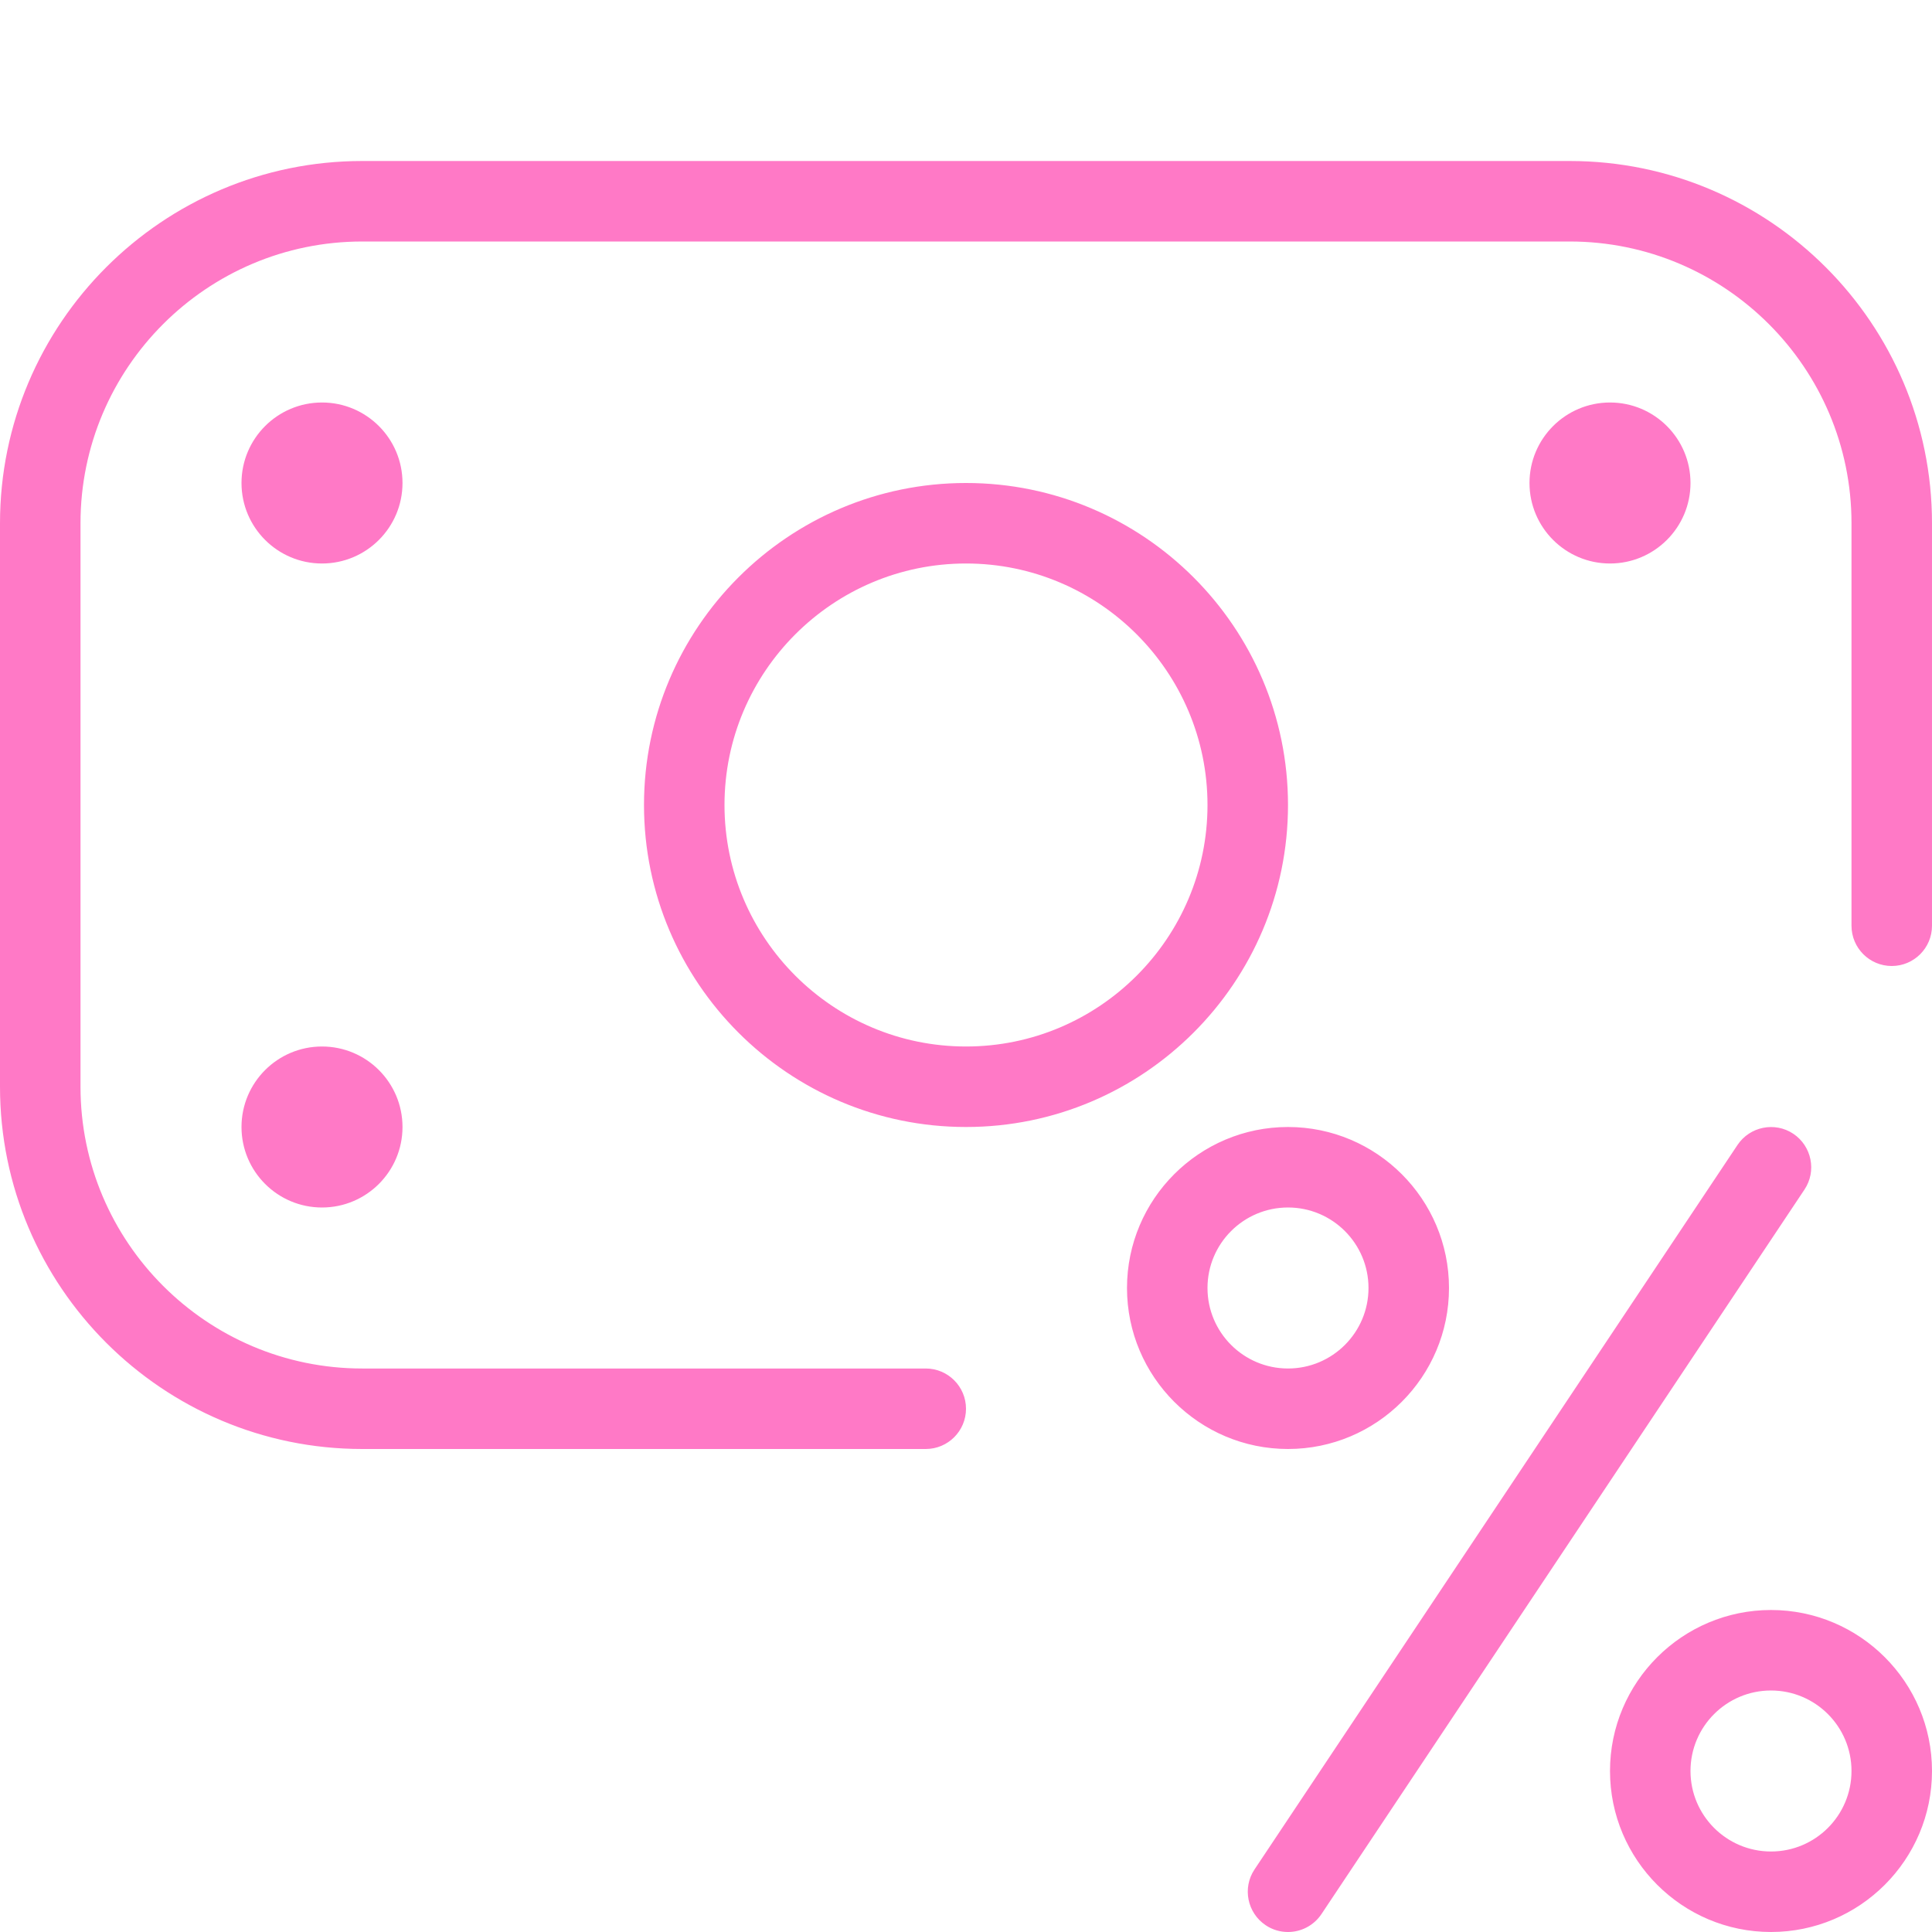 <?xml version="1.0" encoding="UTF-8"?>
<svg xmlns="http://www.w3.org/2000/svg" id="Layer_1" data-name="Layer 1" viewBox="0 0 24 24" fill="#ff79c6">
  <path d="m22.416,14.777l-6,9c-.097.145-.255.223-.416.223-.096,0-.192-.027-.277-.084-.229-.153-.292-.464-.139-.693l6-9c.154-.23.465-.291.693-.139.229.153.292.464.139.693Zm1.584,7.223c0,1.103-.897,2-2,2s-2-.897-2-2,.897-2,2-2,2,.897,2,2Zm-1,0c0-.552-.448-1-1-1s-1,.448-1,1,.448,1,1,1,1-.448,1-1Zm-7-4c-1.103,0-2-.897-2-2s.897-2,2-2,2,.897,2,2-.897,2-2,2Zm0-1c.552,0,1-.448,1-1s-.448-1-1-1-1,.448-1,1,.448,1,1,1ZM4,5c-.552,0-1,.448-1,1s.448,1,1,1,1-.448,1-1-.448-1-1-1Zm17,1c0-.552-.448-1-1-1s-1,.448-1,1,.448,1,1,1,1-.448,1-1ZM4,13c-.552,0-1,.448-1,1s.448,1,1,1,1-.448,1-1-.448-1-1-1ZM19.5,2H4.5C2.019,2,0,4.019,0,6.5v7c0,2.481,2.019,4.5,4.5,4.5h7c.276,0,.5-.224.5-.5s-.224-.5-.5-.5h-7c-1.93,0-3.5-1.57-3.5-3.5v-7c0-1.93,1.57-3.5,3.5-3.5h15c1.93,0,3.5,1.57,3.5,3.5v5c0,.276.224.5.5.5s.5-.224.5-.5v-5c0-2.481-2.019-4.5-4.5-4.5Zm-7.5,12c-2.206,0-4-1.794-4-4s1.794-4,4-4,4,1.794,4,4-1.794,4-4,4Zm3-4c0-1.654-1.346-3-3-3s-3,1.346-3,3,1.346,3,3,3,3-1.346,3-3Z"/>
</svg>
